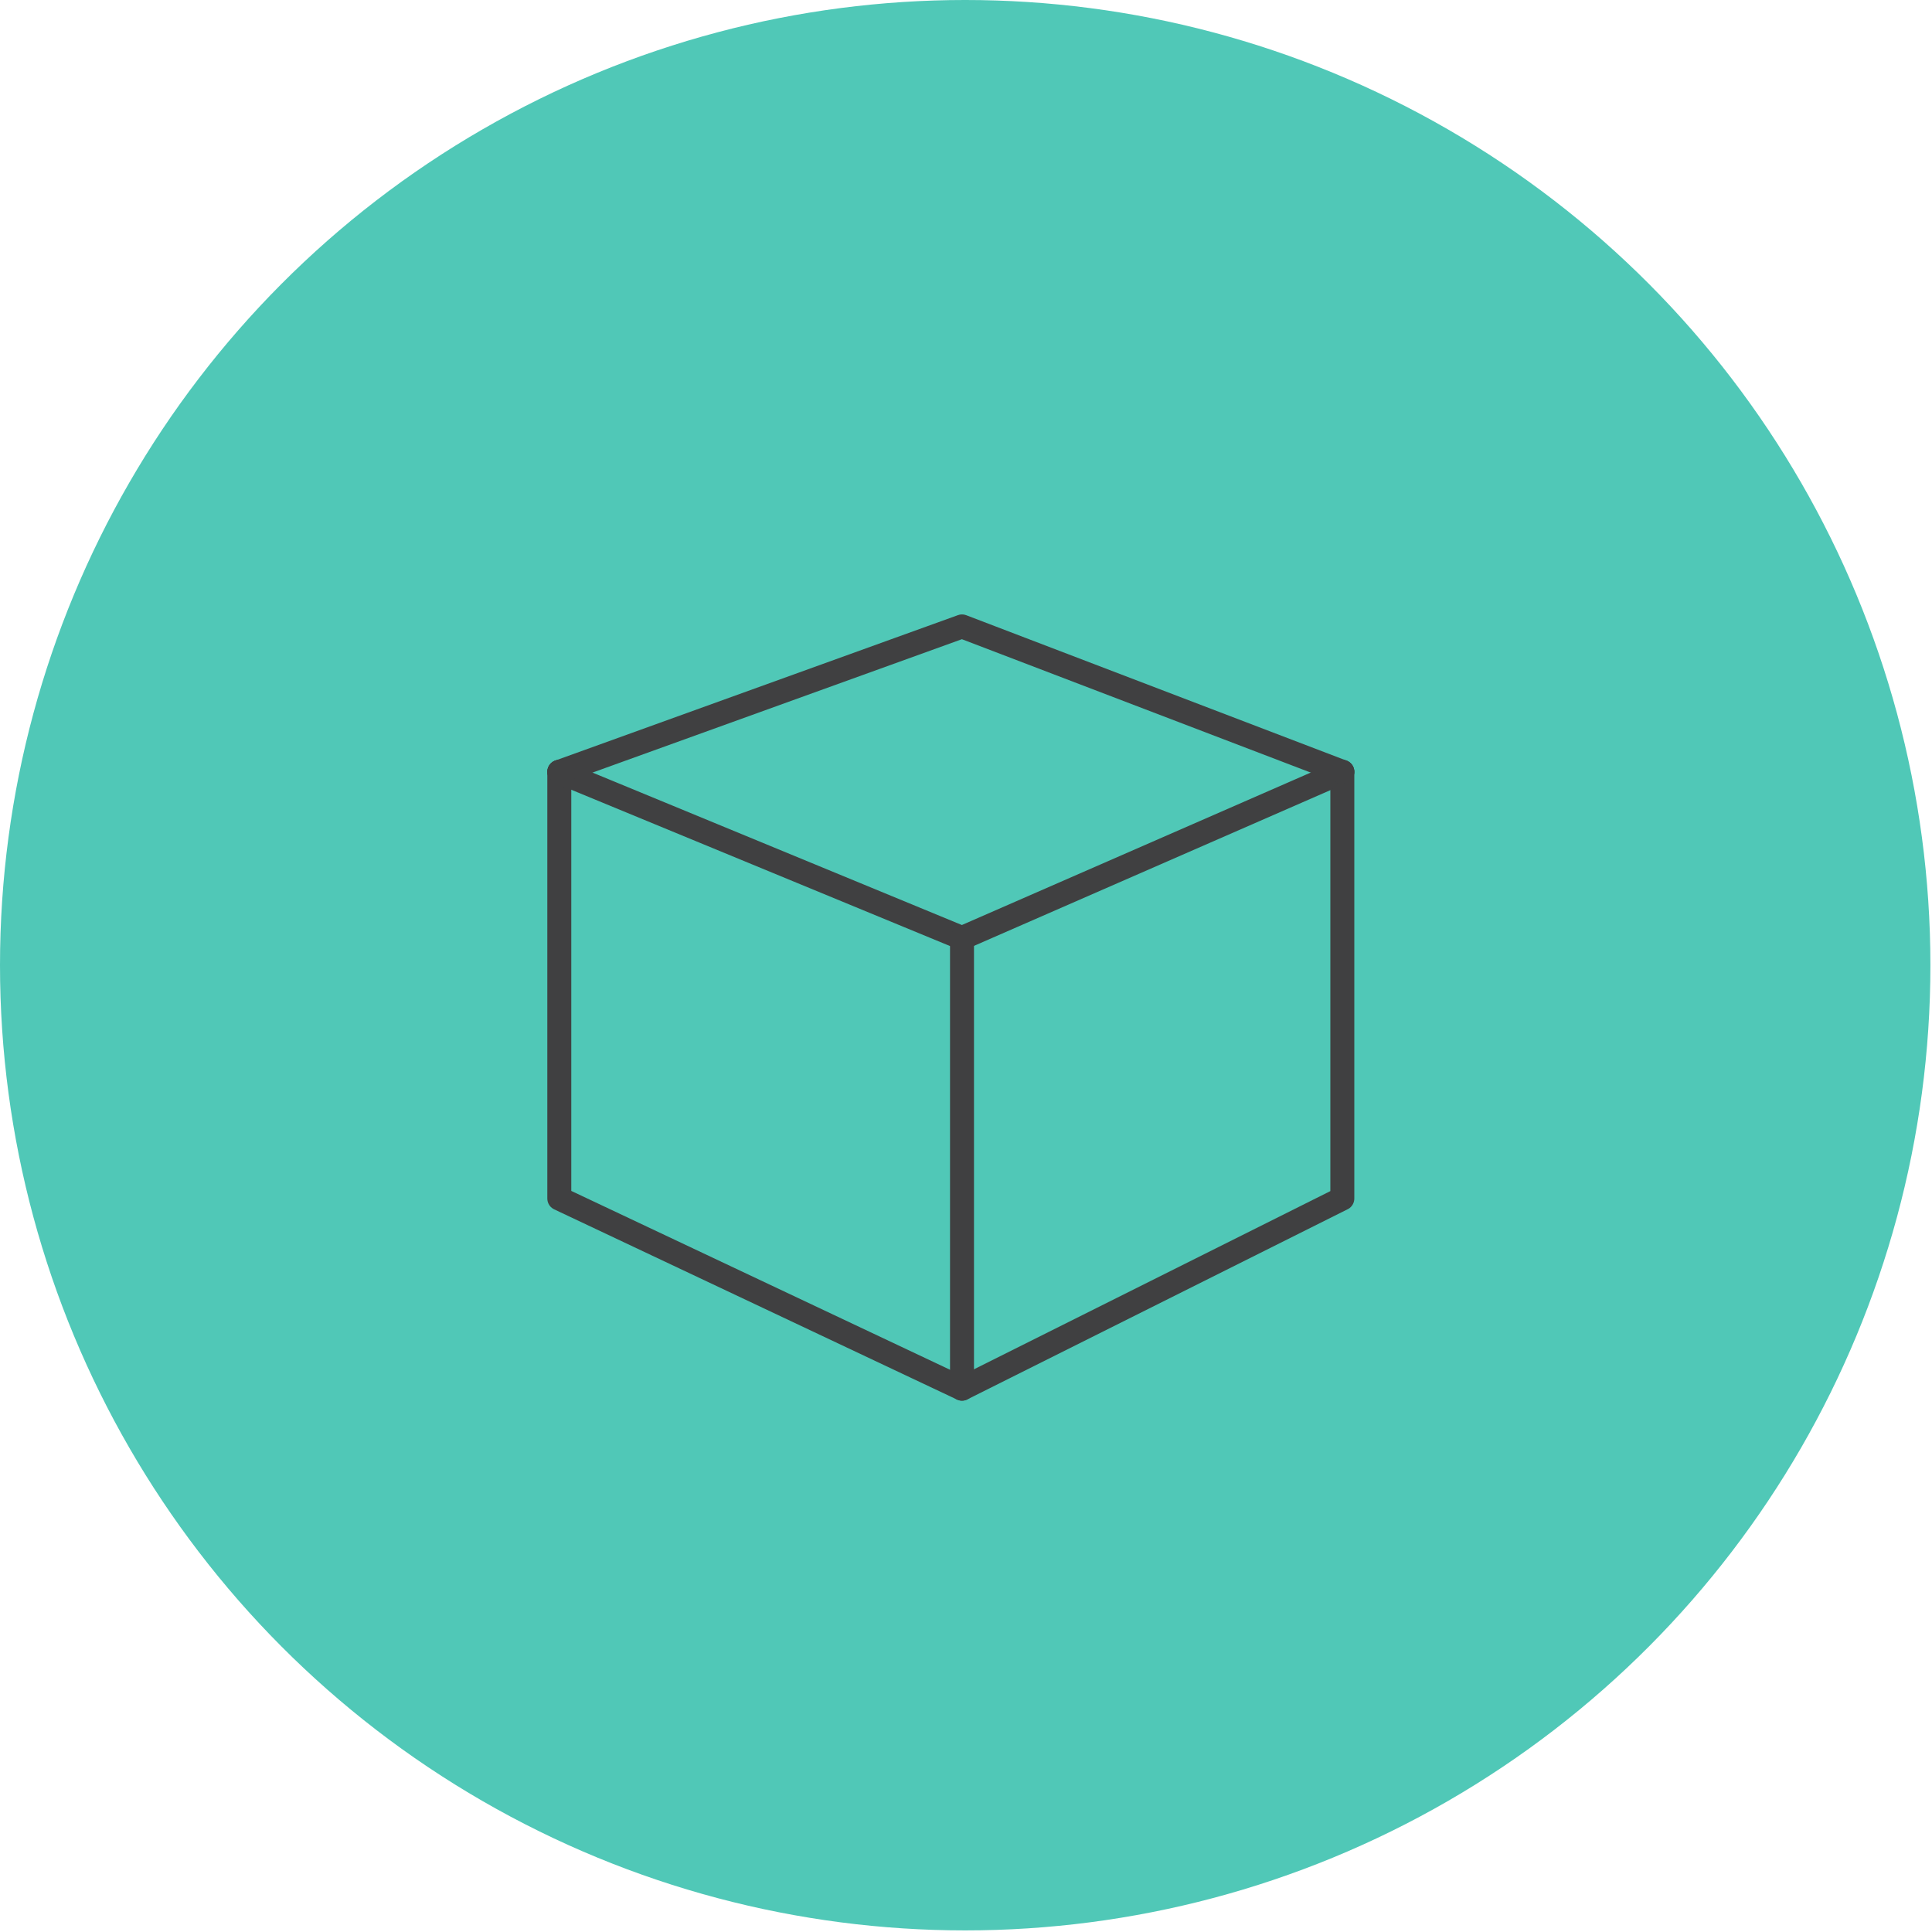 <?xml version="1.0" encoding="utf-8"?>
<!-- Generator: Adobe Illustrator 27.1.1, SVG Export Plug-In . SVG Version: 6.00 Build 0)  -->
<svg version="1.1" id="Layer_1" xmlns="http://www.w3.org/2000/svg" xmlns:xlink="http://www.w3.org/1999/xlink" x="0px" y="0px"
	 viewBox="0 0 120.9 120.9" style="enable-background:new 0 0 120.9 120.9;" xml:space="preserve">
<style type="text/css">
	.st0{fill:#50C8B7;}
	.st1{fill:none;stroke:#404041;stroke-width:1.5;stroke-linecap:round;stroke-linejoin:round;stroke-miterlimit:10;}
</style>
<g id="Layer_1_00000013884310956751069660000015039387497635719053_">
	<circle class="st0" cx="60.4" cy="60.4" r="60.4"/>
</g>
<g>
	<polyline class="st1" points="84,48.3 84,75 60.2,86.9 35,75 35,48.3 	"/>
	<polyline class="st1" points="35,48.3 60.2,58.7 84,48.3 	"/>
	<line class="st1" x1="60.2" y1="58.7" x2="60.2" y2="86.9"/>
	<polyline class="st1" points="35,48.3 60.2,39.2 84,48.3 	"/>
</g>
</svg>
